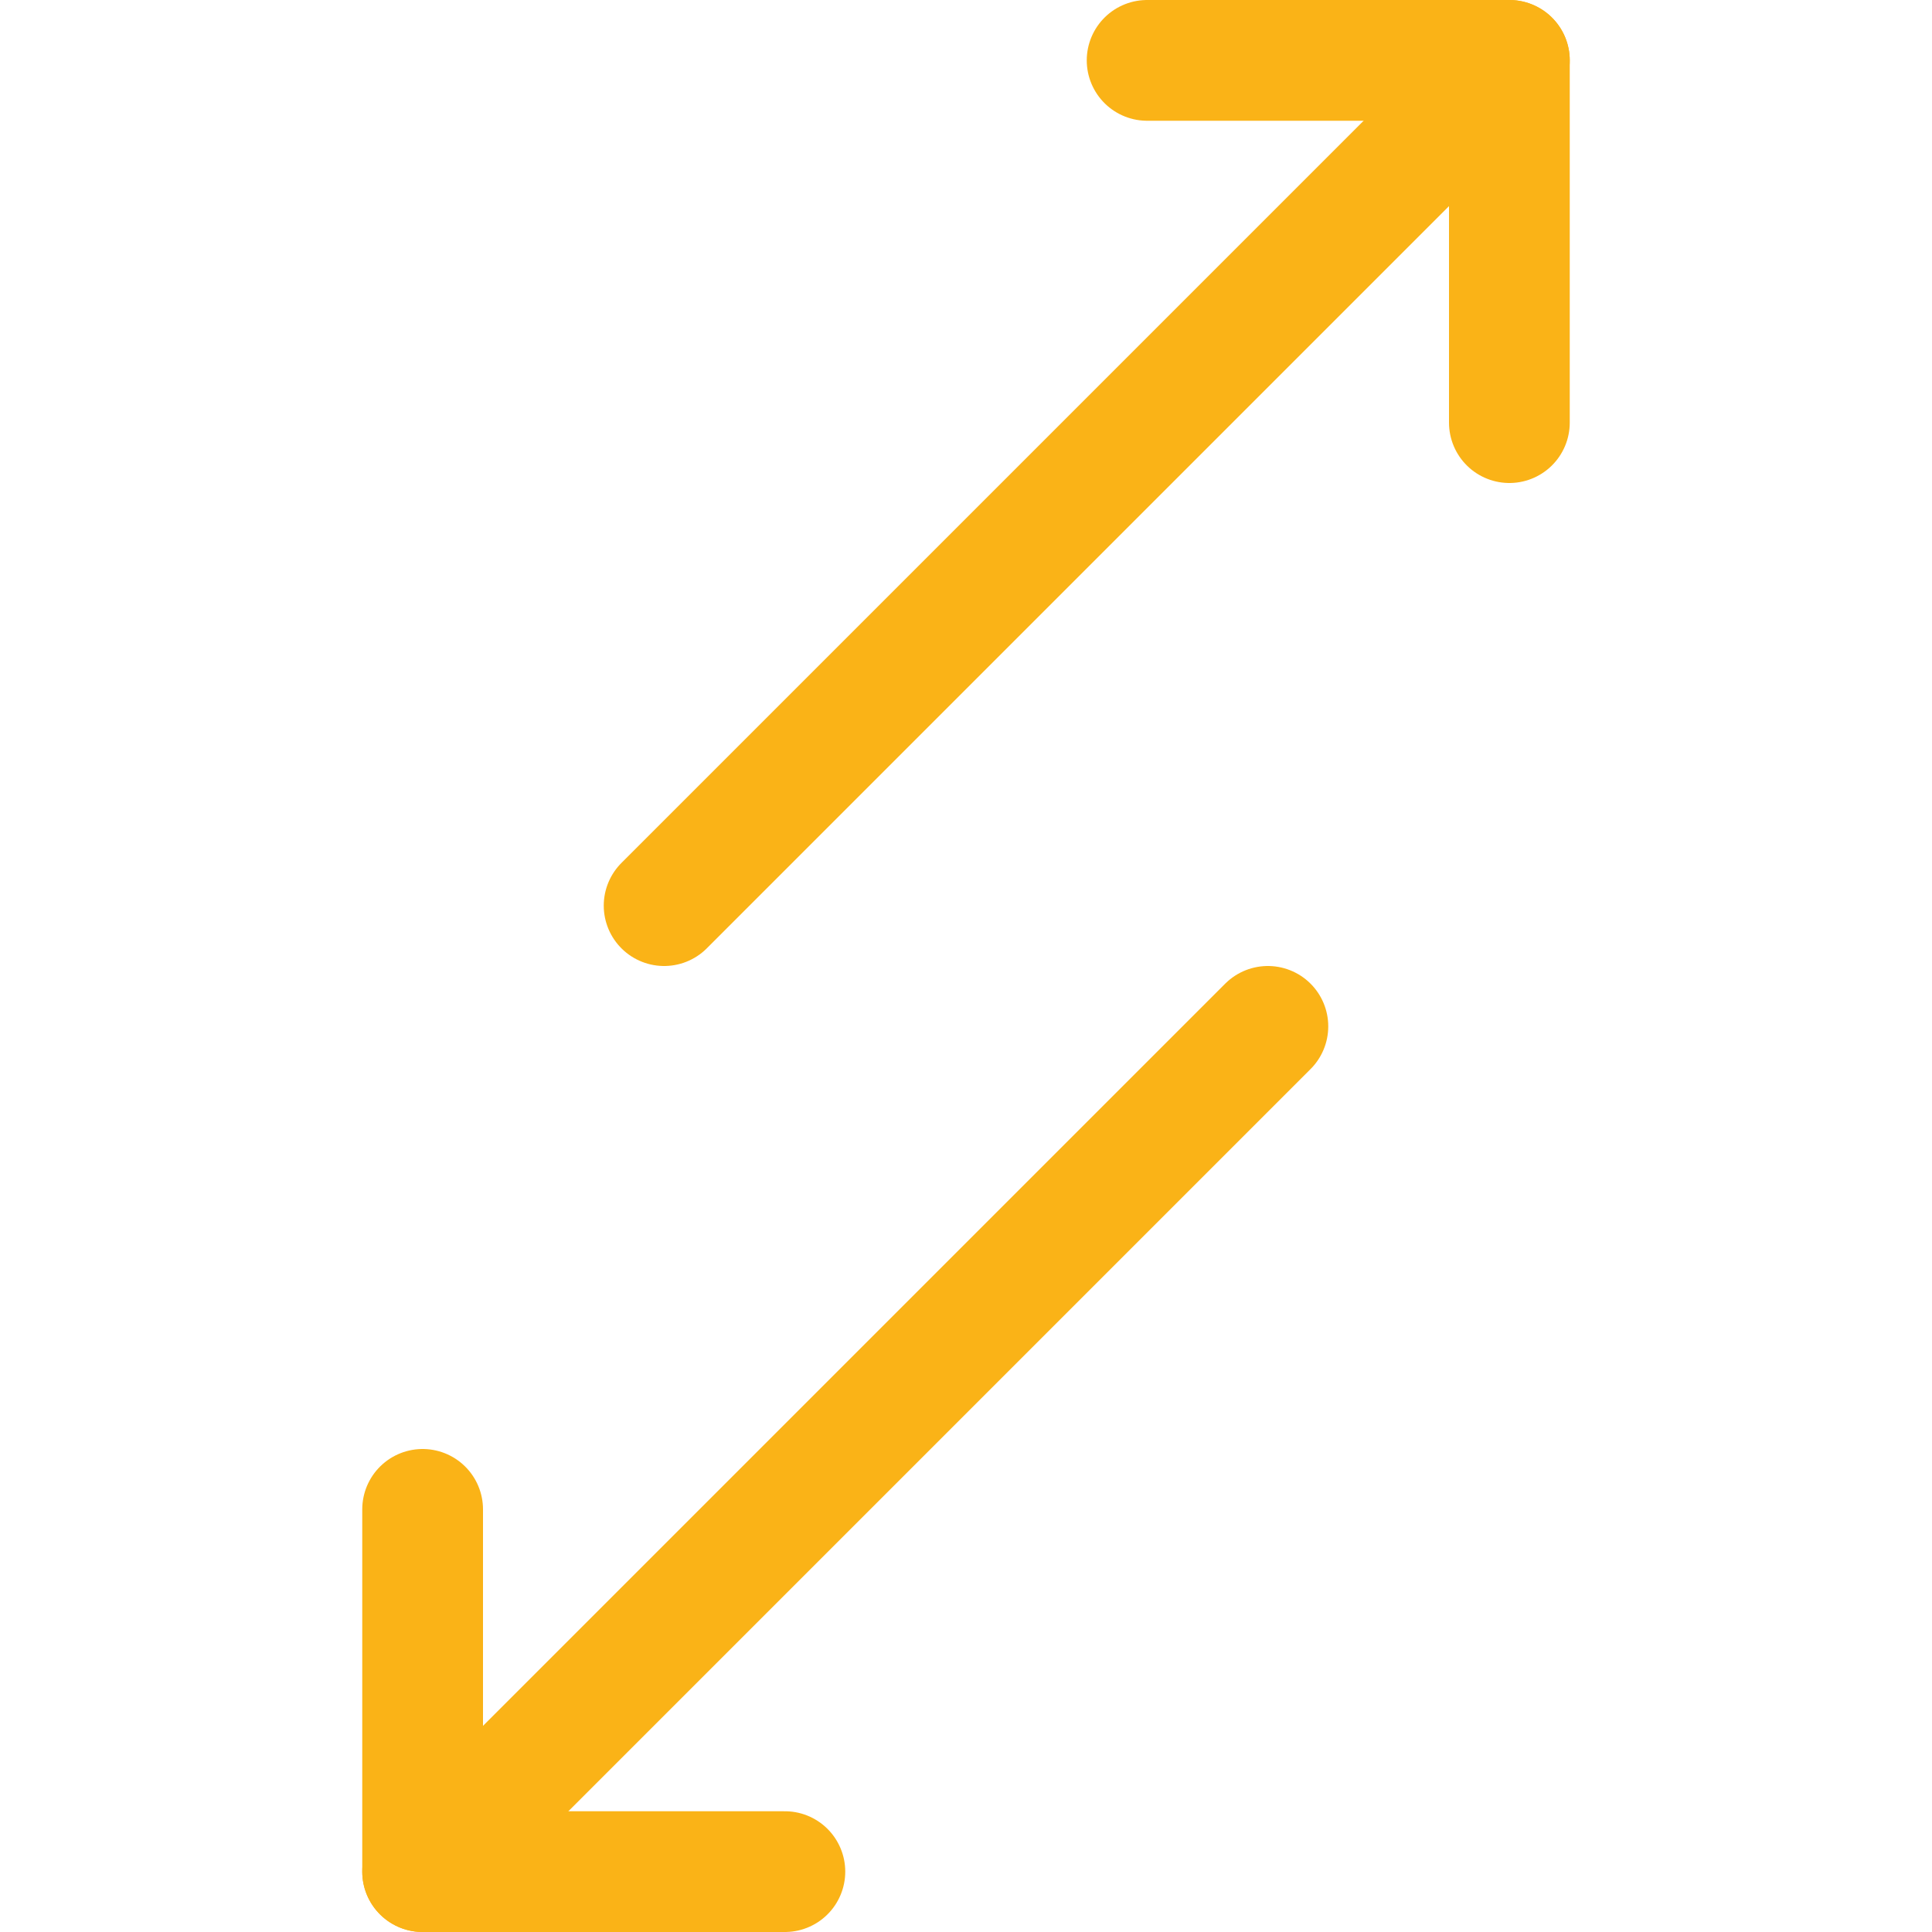 <svg xmlns="http://www.w3.org/2000/svg" fill="none" viewBox="0 0 24 24" id="Data-Transfer-Diagonal-1--Streamline-Ultimate" height="24" width="24"><desc>Data Transfer Diagonal 1 Streamline Icon: https://streamlinehq.com</desc><path stroke="#fab317" stroke-linecap="round" stroke-linejoin="round" d="m15.75 12.75 -10.5 10.5" stroke-width="1.5"></path><path stroke="#fab317" stroke-linecap="round" stroke-linejoin="round" d="M9.75 23.25h-4.5v-4.5" stroke-width="1.5"></path><path stroke="#fab317" stroke-linecap="round" stroke-linejoin="round" d="M8.25 11.25 18.75 0.75" stroke-width="1.5"></path><path stroke="#fab317" stroke-linecap="round" stroke-linejoin="round" d="M14.25 0.75h4.5v4.5" stroke-width="1.5"></path></svg>